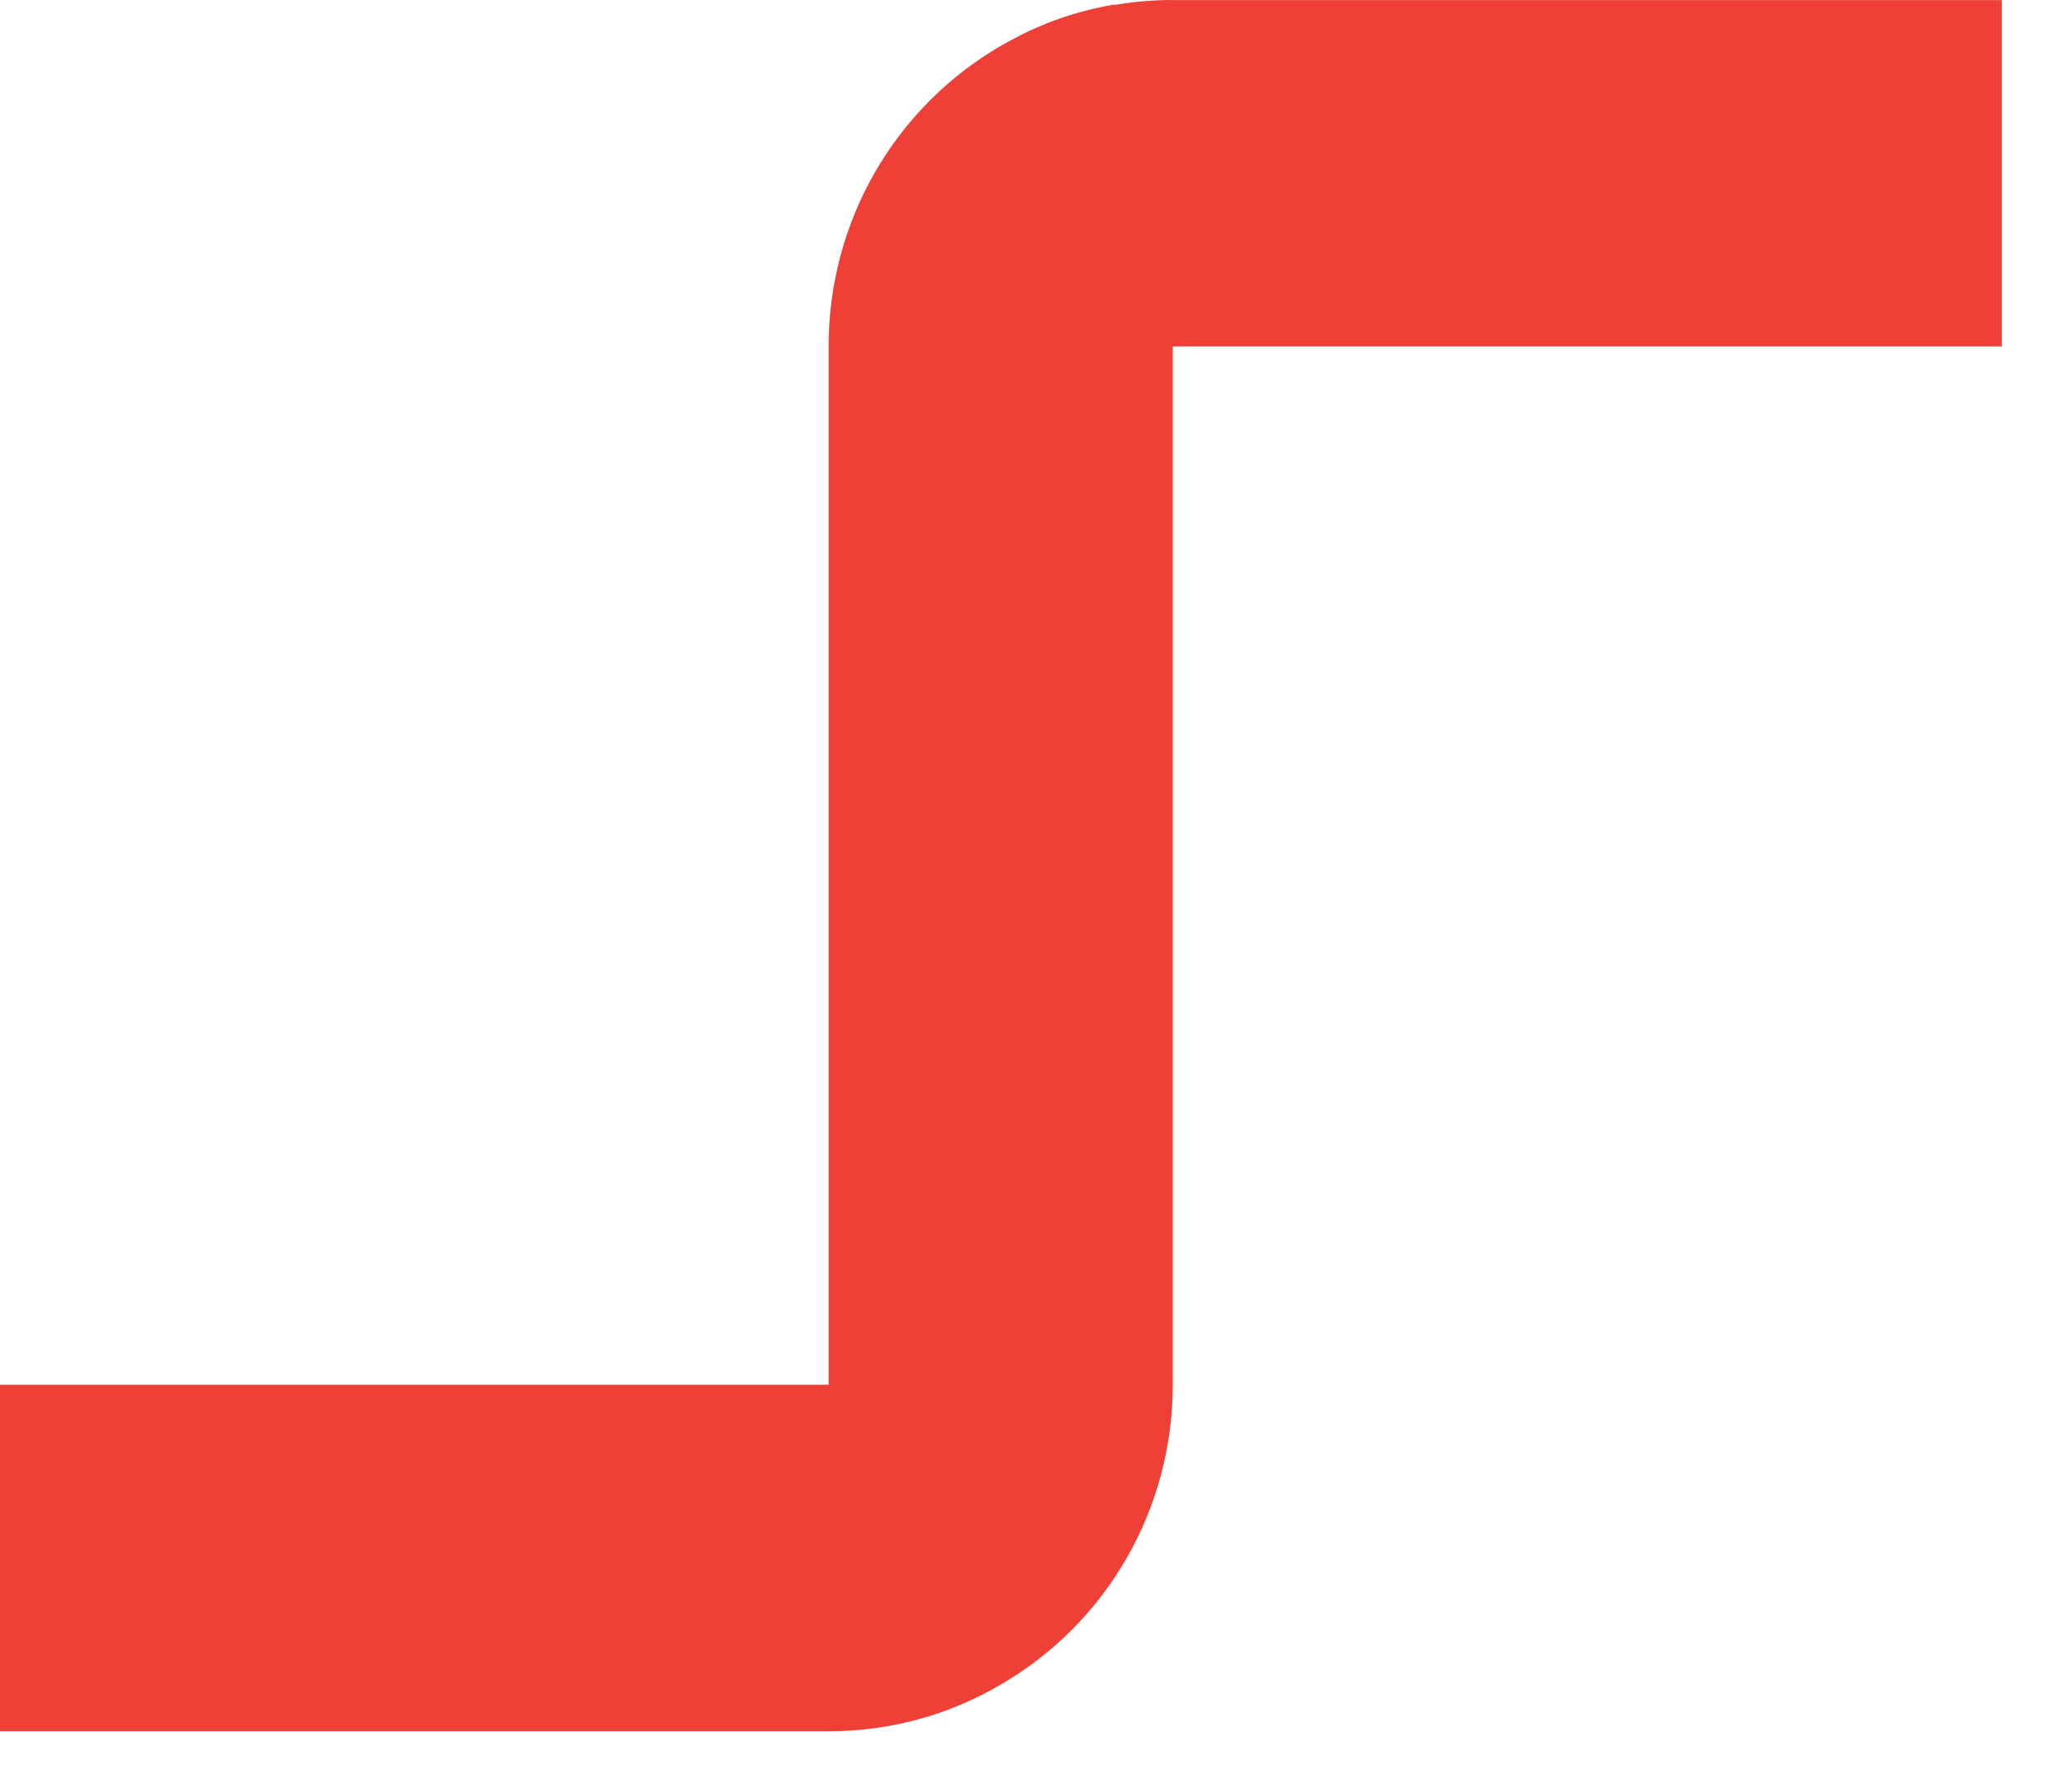 <svg width="31" height="27" viewBox="0 0 31 27" fill="none" xmlns="http://www.w3.org/2000/svg">
<path d="M17.665 4.89626e-06C17.382 -0 17.099 0.023 16.82 0.07H16.772C16.669 0.088 16.566 0.109 16.464 0.133C16.247 0.184 16.032 0.25 15.823 0.33C15.72 0.371 15.616 0.414 15.515 0.461C15.413 0.507 15.349 0.54 15.269 0.585C15.189 0.629 15.137 0.655 15.073 0.692C14.285 1.15 13.631 1.808 13.176 2.601C12.721 3.394 12.482 4.294 12.482 5.209V20.86H0V26.079H12.485C13.395 26.081 14.29 25.838 15.075 25.376C15.863 24.919 16.518 24.261 16.973 23.468C17.427 22.676 17.666 21.776 17.665 20.86V5.218H30.154V0.002H17.665V4.89626e-06Z" fill="#EE4036"/>
</svg>
